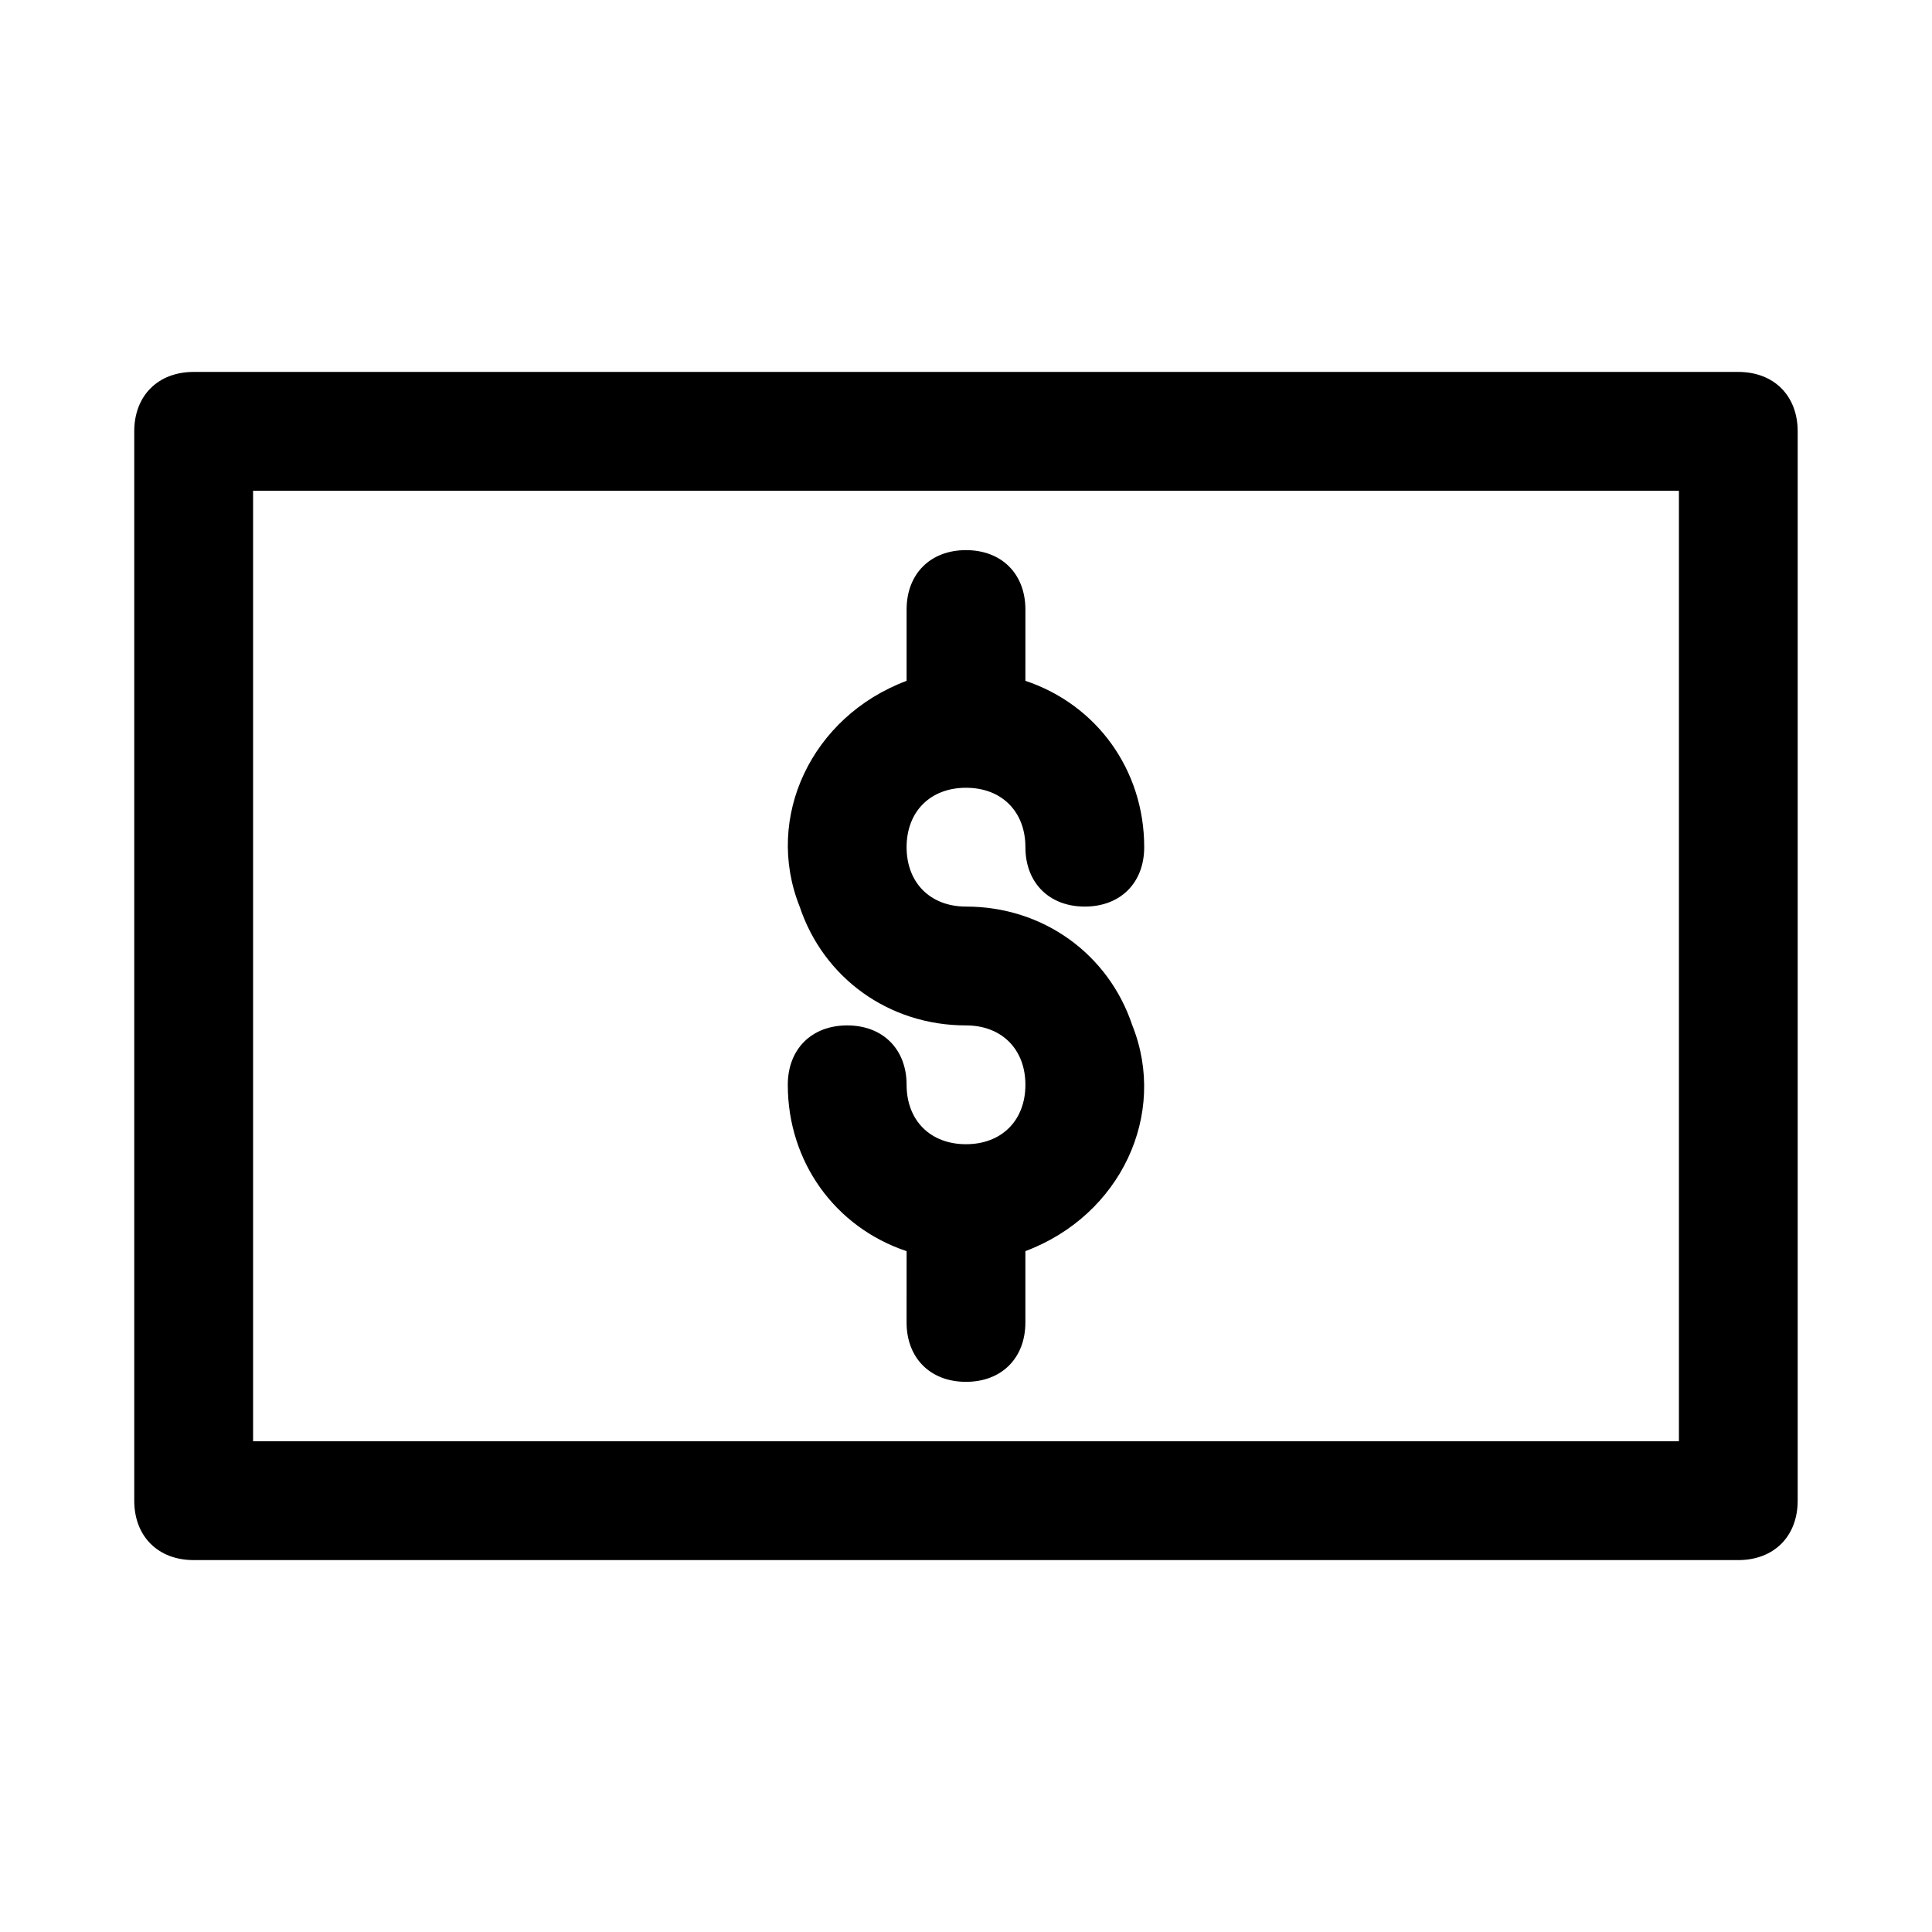 <?xml version="1.0" encoding="UTF-8"?>
<!-- Uploaded to: SVG Repo, www.svgrepo.com, Generator: SVG Repo Mixer Tools -->
<svg fill="#000000" width="800px" height="800px" version="1.1" viewBox="144 144 512 512" xmlns="http://www.w3.org/2000/svg">
 <path d="m604.67 557.44h-409.35c-9.445 0-15.742-6.297-15.742-15.742v-283.39c0-9.445 6.297-15.742 15.742-15.742h409.34c9.445 0 15.742 6.297 15.742 15.742v283.39c0.004 9.445-6.293 15.742-15.738 15.742zm-393.6-31.488h377.86v-251.9h-377.86zm188.93-141.7c-9.445 0-15.742-6.297-15.742-15.742 0-9.445 6.297-15.742 15.742-15.742s15.742 6.297 15.742 15.742c0 9.445 6.297 15.742 15.742 15.742s15.742-6.297 15.742-15.742c0-20.469-12.594-37.785-31.488-44.082l0.004-18.895c0-9.445-6.297-15.742-15.742-15.742s-15.742 6.297-15.742 15.742v18.895c-25.191 9.445-37.785 36.211-28.34 59.828 6.297 18.895 23.617 31.488 44.082 31.488 9.445 0 15.742 6.297 15.742 15.742 0 9.445-6.297 15.742-15.742 15.742s-15.742-6.297-15.742-15.742c0-9.445-6.297-15.742-15.742-15.742s-15.742 6.297-15.742 15.742c0 20.469 12.594 37.785 31.488 44.082l-0.008 18.891c0 9.445 6.297 15.742 15.742 15.742 9.445 0 15.742-6.297 15.742-15.742v-18.895c25.191-9.445 37.785-36.211 28.34-59.828-6.293-18.887-23.613-31.484-44.078-31.484z"/>
</svg>